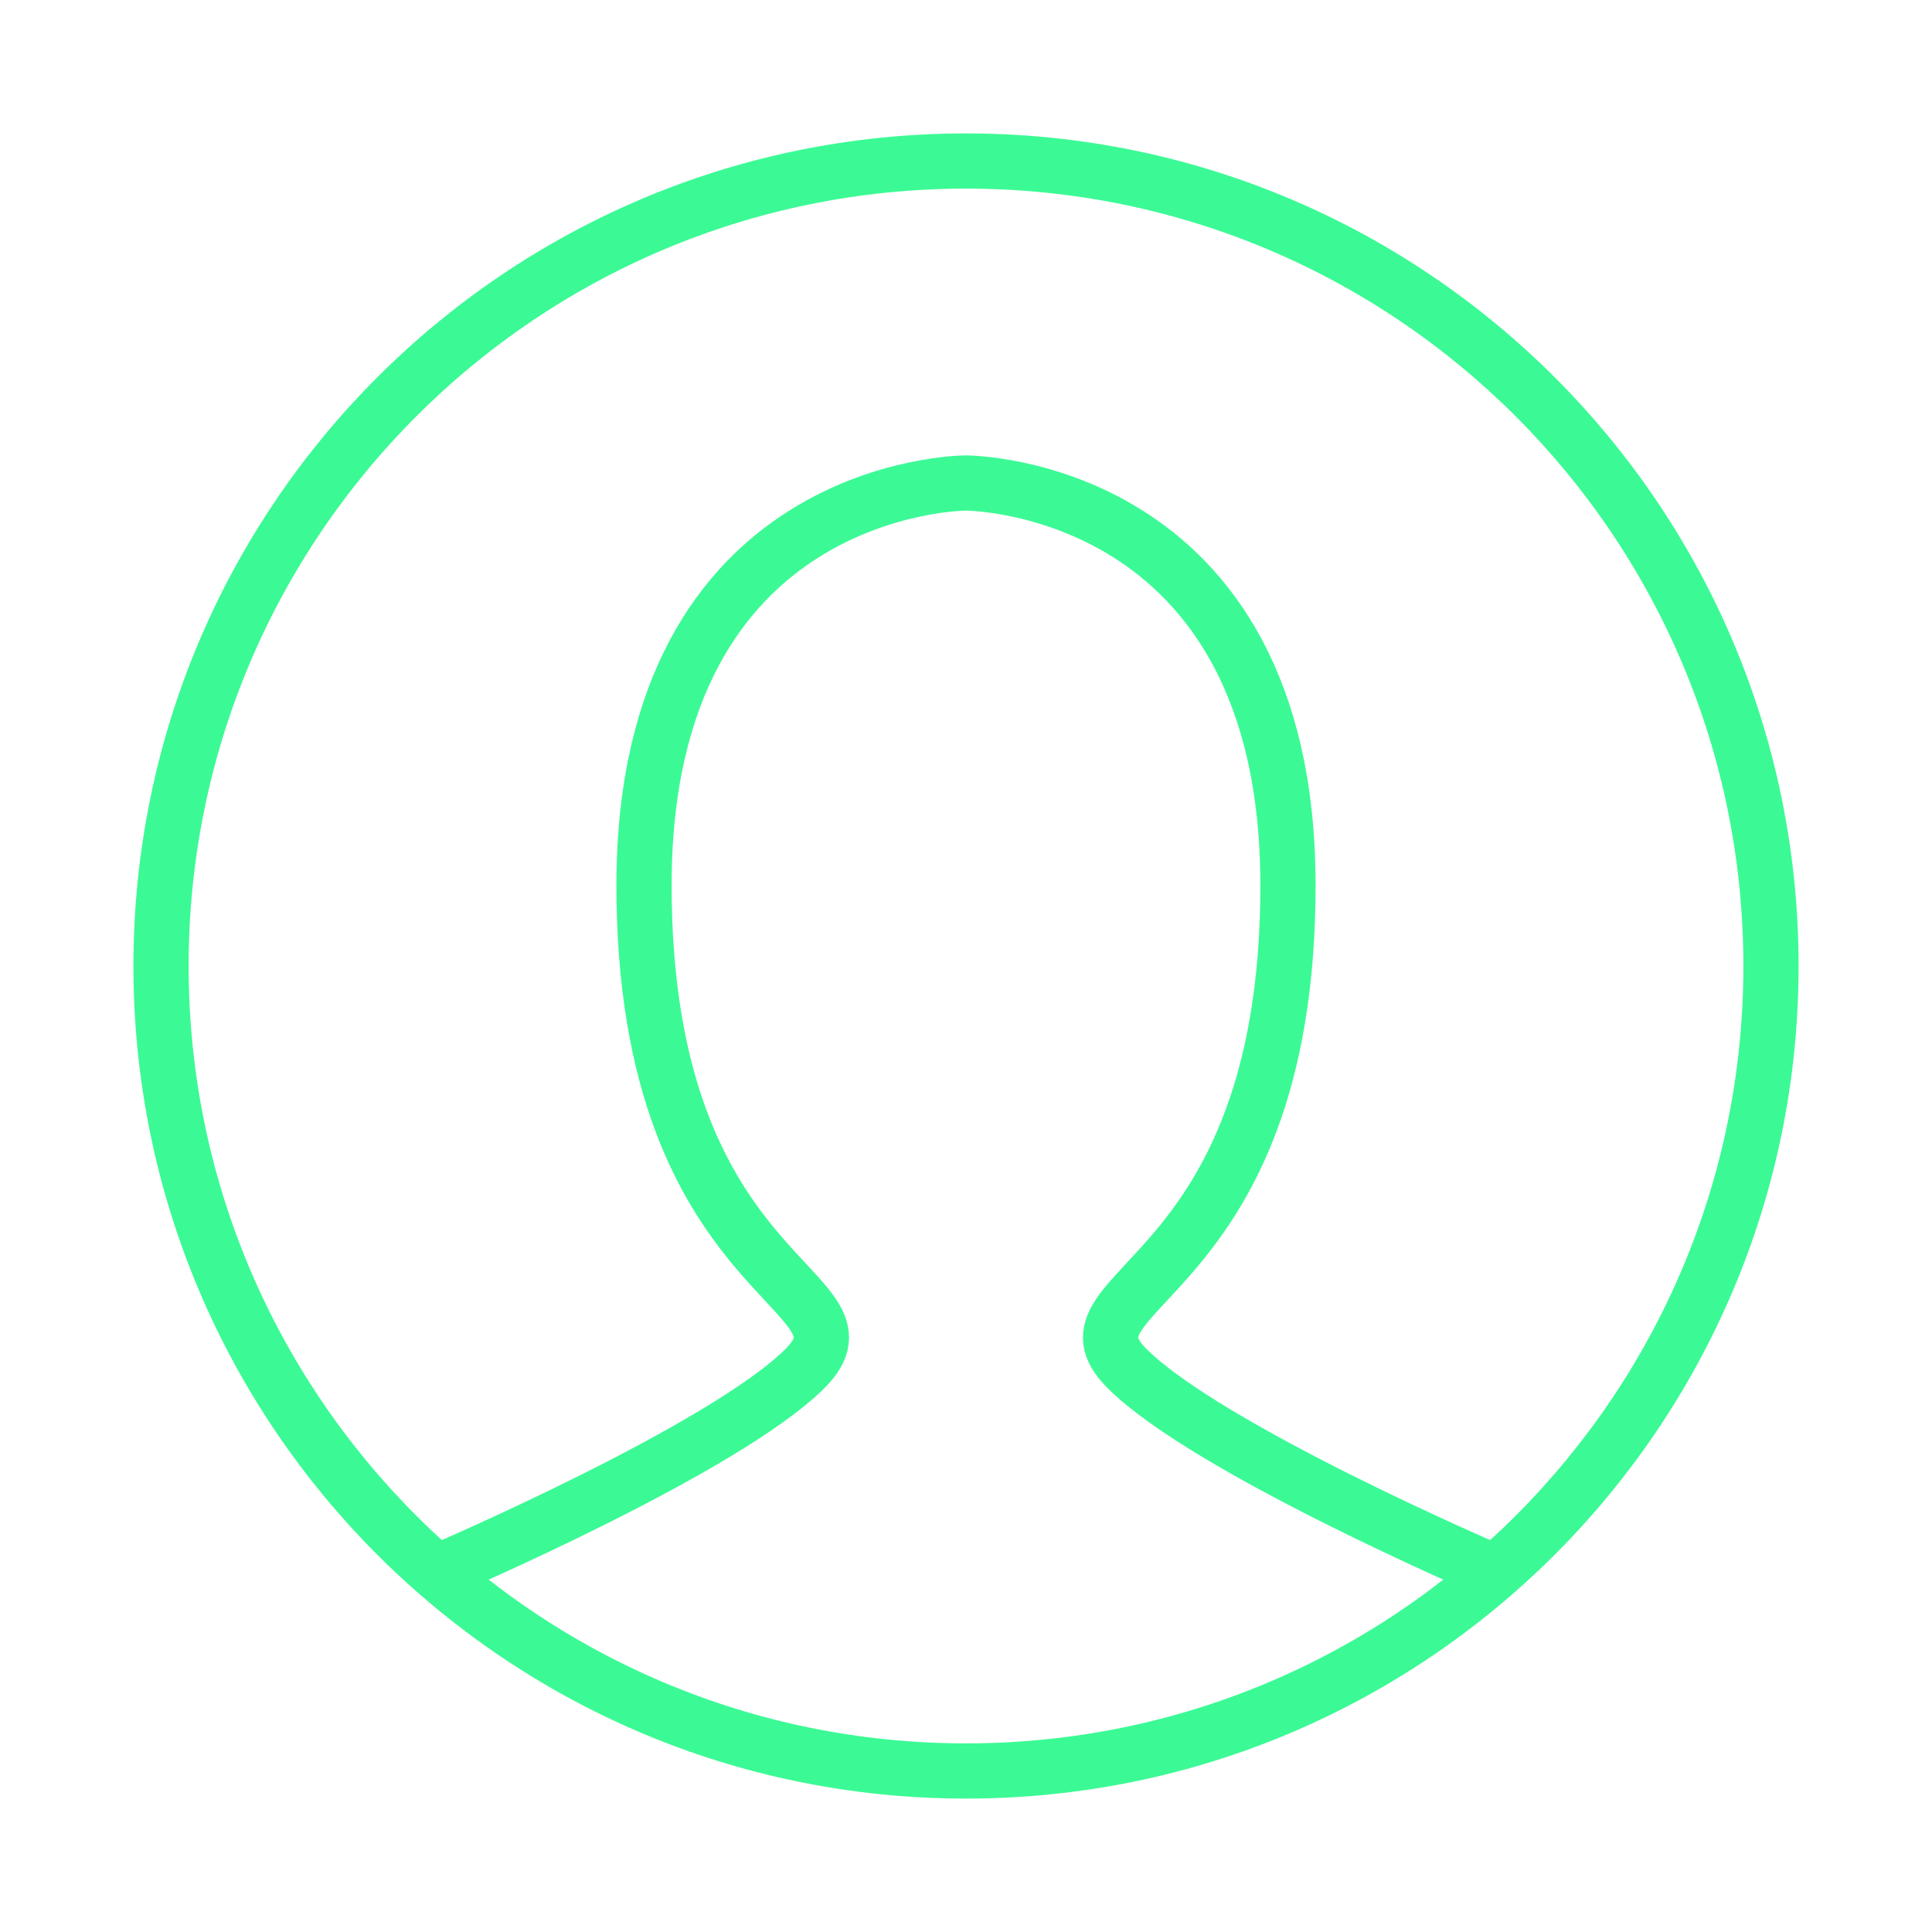 <svg width="35" height="35" viewBox="0 0 35 35" fill="none" xmlns="http://www.w3.org/2000/svg">
<path d="M8.021 28.438C8.021 28.438 13.125 26.25 14.583 24.792C16.042 23.333 11.667 23.333 11.667 16.042C11.667 8.75 17.5 8.75 17.5 8.75C17.5 8.75 23.333 8.75 23.333 16.042C23.333 23.333 18.958 23.333 20.417 24.792C21.875 26.25 26.979 28.438 26.979 28.438" stroke="#3BFA95" stroke-linecap="round"/>
<path fill-rule="evenodd" clip-rule="evenodd" d="M17.5 32.083C25.554 32.083 32.083 25.554 32.083 17.5C32.083 9.446 25.554 2.917 17.5 2.917C9.446 2.917 2.917 9.446 2.917 17.5C2.917 25.554 9.446 32.083 17.5 32.083Z" stroke="#3BFA95"/>
</svg>
